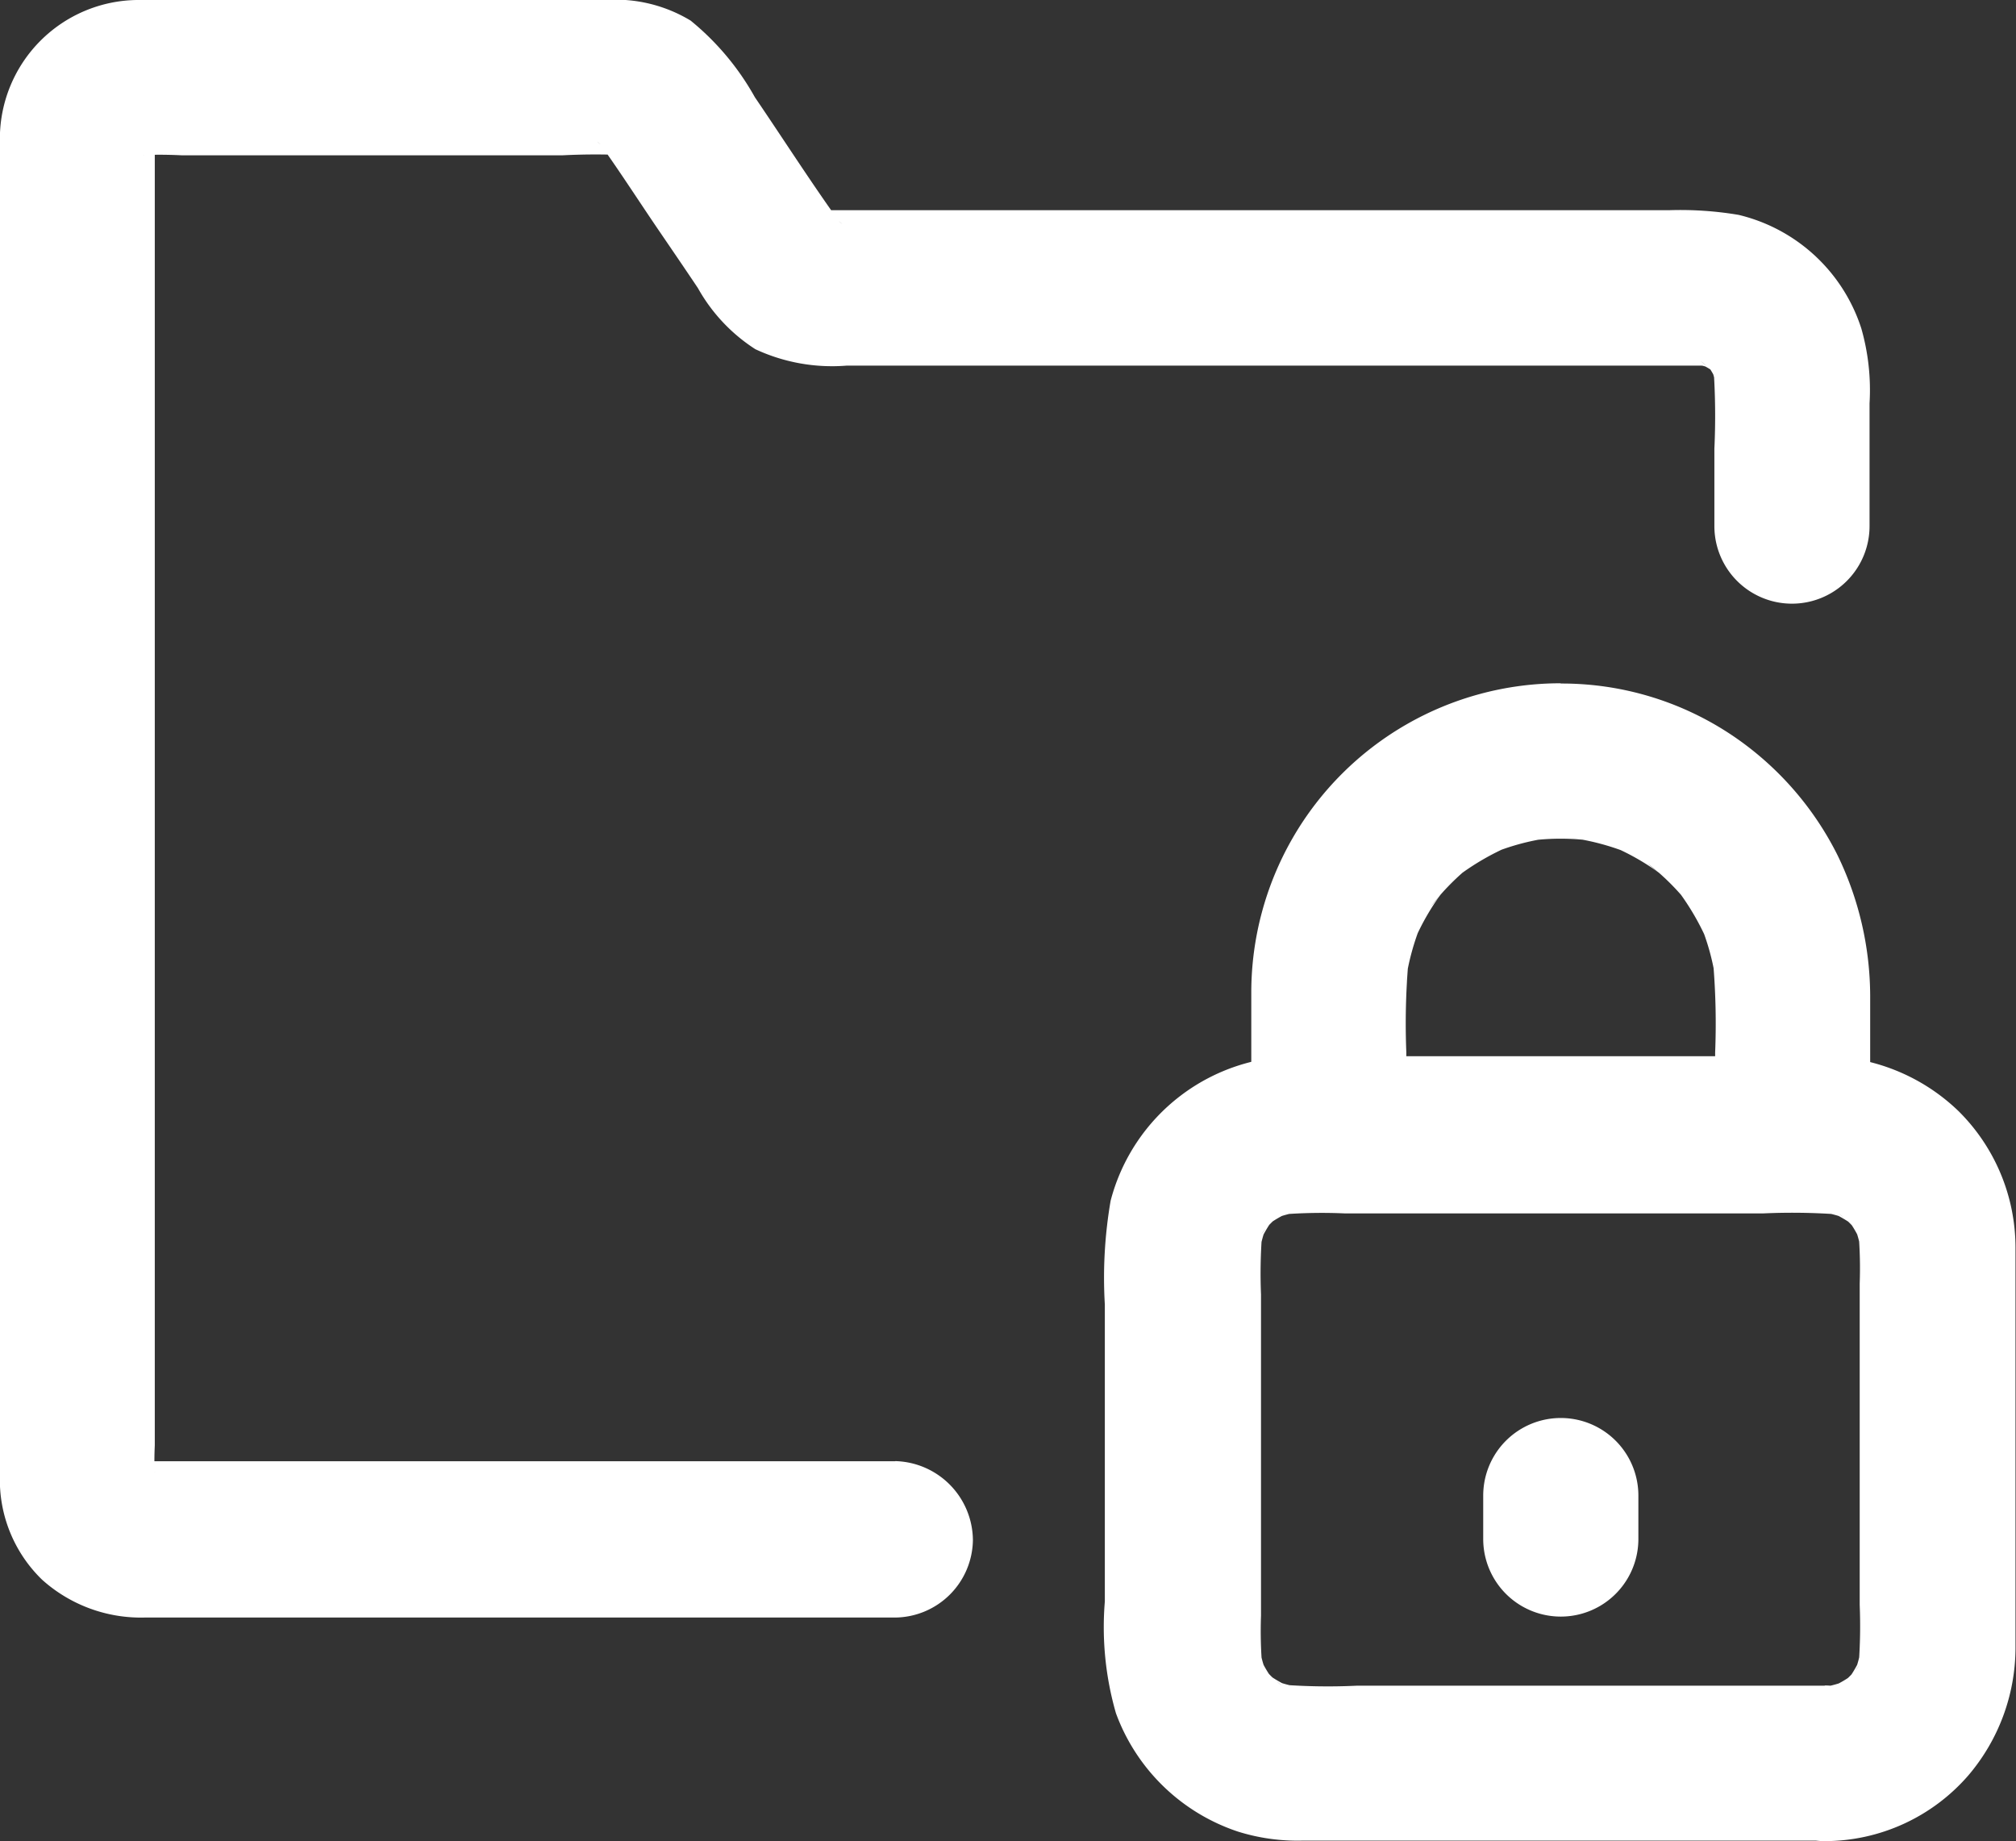 <svg xmlns="http://www.w3.org/2000/svg" width="15.968" height="14.582" viewBox="0 0 15.968 14.582">
  <rect x="0" y="0" width="15.968" height="14.582" fill="#333333" stroke="none"/>
  <g id="Group_105817" data-name="Group 105817" transform="translate(-3289.235 -2045.582)">
    <path id="Path_75292" data-name="Path 75292" d="M108.373,65.039h-5.3c-.235,0-.472,0-.707,0a.552.552,0,0,1-.077-.005c.054.007.109.014.163.023a.628.628,0,0,1-.112-.032c.049.021.1.042.147.061a.677.677,0,0,1-.1-.056c.042.032.082.063.125.1a.538.538,0,0,1-.095-.095c.032.042.063.082.1.125a.548.548,0,0,1-.056-.1c.021.049.042.1.061.147a.629.629,0,0,1-.032-.112c.007.054.014.109.023.163a2.814,2.814,0,0,1-.005-.344V55.84c0-.427,0-.851,0-1.278a.729.729,0,0,1,.005-.086c-.007.054-.014.109-.023.163a.629.629,0,0,1,.032-.112c-.021.049-.042.1-.061.147a.679.679,0,0,1,.056-.1c-.032.042-.063.082-.1.125a.538.538,0,0,1,.095-.095c-.042.032-.082.063-.125.1a.547.547,0,0,1,.1-.056c-.049.021-.1.042-.147.061a.629.629,0,0,1,.112-.032c-.054.007-.109.014-.163.023a3.511,3.511,0,0,1,.43-.005h3.021a5.1,5.1,0,0,1,.518,0c-.054-.007-.109-.014-.163-.023a.51.51,0,0,1,.1.026c-.049-.021-.1-.042-.147-.061a.535.535,0,0,1,.088.049c-.042-.032-.082-.063-.125-.1a.4.4,0,0,1,.072.072c-.032-.042-.063-.082-.1-.125.179.244.342.5.513.751.105.154.211.309.314.463a1.367,1.367,0,0,0,.455.484,1.439,1.439,0,0,0,.723.13h5.49c.42,0,.837,0,1.257,0a.755.755,0,0,1,.109.007c-.054-.007-.109-.014-.163-.023a.74.74,0,0,1,.183.049c-.049-.021-.1-.042-.147-.061a.754.754,0,0,1,.16.091c-.042-.032-.082-.063-.125-.1a.818.818,0,0,1,.146.146c-.032-.042-.063-.083-.1-.125a.852.852,0,0,1,.091.16c-.021-.049-.042-.1-.061-.147a.934.934,0,0,1,.049.183c-.007-.054-.014-.109-.023-.163a5.573,5.573,0,0,1,.007.641v.613a.614.614,0,0,0,1.229,0v-.972a1.778,1.778,0,0,0-.065-.593,1.351,1.351,0,0,0-.972-.9,2.772,2.772,0,0,0-.551-.037h-5.469c-.419,0-.841,0-1.26,0-.023,0-.044,0-.067,0,.054.007.109.014.163.023a.51.51,0,0,1-.1-.026c.049.021.1.042.147.061a.536.536,0,0,1-.088-.049c.042.032.082.063.125.1a.4.4,0,0,1-.072-.072c.032.042.063.082.1.125-.251-.344-.481-.706-.72-1.057a2.1,2.1,0,0,0-.509-.607,1.151,1.151,0,0,0-.674-.163H103.2c-.277,0-.556-.005-.834,0a1.1,1.1,0,0,0-1.085,1.088V65.164a1.1,1.1,0,0,0,.334.813,1.171,1.171,0,0,0,.814.3h5.945a.622.622,0,0,0,.614-.614.631.631,0,0,0-.616-.625Z" transform="translate(3187.953 1992.117)" fill="#fff"/>
    <path id="Path_75293" data-name="Path 75293" d="M379.752,319.14H376.04a4.845,4.845,0,0,1-.6-.009c.054.007.109.014.163.023a1.019,1.019,0,0,1-.228-.061c.049.021.1.042.147.061a1.015,1.015,0,0,1-.2-.116c.042.032.083.063.125.1a1,1,0,0,1-.161-.161c.032.042.063.083.1.125a.9.9,0,0,1-.116-.2c.021.049.042.1.061.147a.935.935,0,0,1-.061-.228c.007.054.014.109.023.163a3.441,3.441,0,0,1-.009-.4v-2.543a4.091,4.091,0,0,1,.009-.486c-.007.054-.014.109-.023.163a1.022,1.022,0,0,1,.061-.228c-.021.049-.042.1-.061.147a1.013,1.013,0,0,1,.116-.2c-.032.042-.063.083-.1.125a1,1,0,0,1,.161-.161c-.042.032-.082.063-.125.1a.9.9,0,0,1,.2-.116c-.049.021-.1.042-.147.061a.935.935,0,0,1,.228-.061c-.054.007-.109.014-.163.023a4.079,4.079,0,0,1,.507-.009h3.316a5,5,0,0,1,.607.009c-.054-.007-.109-.014-.163-.023a1.02,1.02,0,0,1,.228.061c-.049-.021-.1-.042-.147-.061a1.013,1.013,0,0,1,.2.116c-.042-.032-.082-.063-.125-.1a1,1,0,0,1,.161.161c-.032-.042-.063-.083-.1-.125a.9.9,0,0,1,.116.2c-.021-.049-.042-.1-.061-.147a.936.936,0,0,1,.061.228c-.007-.054-.014-.109-.023-.163a3.442,3.442,0,0,1,.009.4V318.5a4.077,4.077,0,0,1-.009.486c.007-.054.014-.109.023-.163a1.02,1.02,0,0,1-.061.228c.021-.049.042-.1.061-.147a1.012,1.012,0,0,1-.116.2c.032-.042.063-.083.1-.125a1,1,0,0,1-.161.161c.042-.032.083-.063.125-.1a.9.9,0,0,1-.2.116c.049-.021.1-.042.147-.061a.935.935,0,0,1-.228.061c.054-.007.109-.014.163-.023-.04.005-.081.007-.121.009a.614.614,0,1,0,0,1.229,1.508,1.508,0,0,0,1.137-.52,1.563,1.563,0,0,0,.374-1c0-.232,0-.463,0-.7v-2.484a1.523,1.523,0,0,0-.451-1.078,1.551,1.551,0,0,0-1.064-.435h-2.3c-.618,0-1.236,0-1.852,0a1.531,1.531,0,0,0-1.5,1.144,3.588,3.588,0,0,0-.046.823v2.352a2.461,2.461,0,0,0,.088.885,1.55,1.55,0,0,0,.965.937,1.581,1.581,0,0,0,.513.072h4.134a.614.614,0,1,0,0-1.229Z" transform="translate(2923.939 1739.794)" fill="#fff"/>
    <path id="Path_75294" data-name="Path 75294" d="M412.481,222.09a2.45,2.45,0,0,0-2.452,2.452c0,.174,0,.349,0,.523v.6a.623.623,0,0,0,.614.614h3.674a.623.623,0,0,0,.614-.614v-1.1a2.566,2.566,0,0,0-.26-1.116,2.48,2.48,0,0,0-.828-.943,2.421,2.421,0,0,0-1.362-.414.614.614,0,0,0,0,1.229,1.9,1.9,0,0,1,.244.016c-.054-.007-.109-.014-.163-.023a1.942,1.942,0,0,1,.477.13c-.049-.021-.1-.042-.147-.061a1.9,1.9,0,0,1,.4.233c-.042-.032-.083-.063-.125-.1a1.9,1.9,0,0,1,.341.341c-.032-.042-.063-.083-.1-.125a2.009,2.009,0,0,1,.233.4c-.021-.049-.042-.1-.061-.147a1.869,1.869,0,0,1,.13.477c-.007-.054-.014-.109-.023-.163a5.73,5.73,0,0,1,.016.716v.646l.614-.614h-3.674l.614.614v-.646a5.737,5.737,0,0,1,.016-.716c-.007.054-.014.109-.023.163a1.942,1.942,0,0,1,.13-.477c-.021.049-.042.1-.061.147a1.9,1.9,0,0,1,.233-.4c-.032.042-.063.082-.1.125a1.9,1.9,0,0,1,.34-.341c-.042.032-.082.063-.125.1a2.007,2.007,0,0,1,.4-.233c-.049.021-.1.042-.147.061a1.868,1.868,0,0,1,.477-.13c-.054.007-.109.014-.163.023a1.879,1.879,0,0,1,.244-.016.614.614,0,1,0,0-1.229Z" transform="translate(2889.117 1828.904)" fill="#fff"/>
    <path id="Path_75295" data-name="Path 75295" d="M467.3,404.036v.344a.614.614,0,1,0,1.229,0v-.344a.614.614,0,0,0-1.229,0Z" transform="translate(2833.683 1653.392)" fill="#fff"/>
  </g>
</svg>
